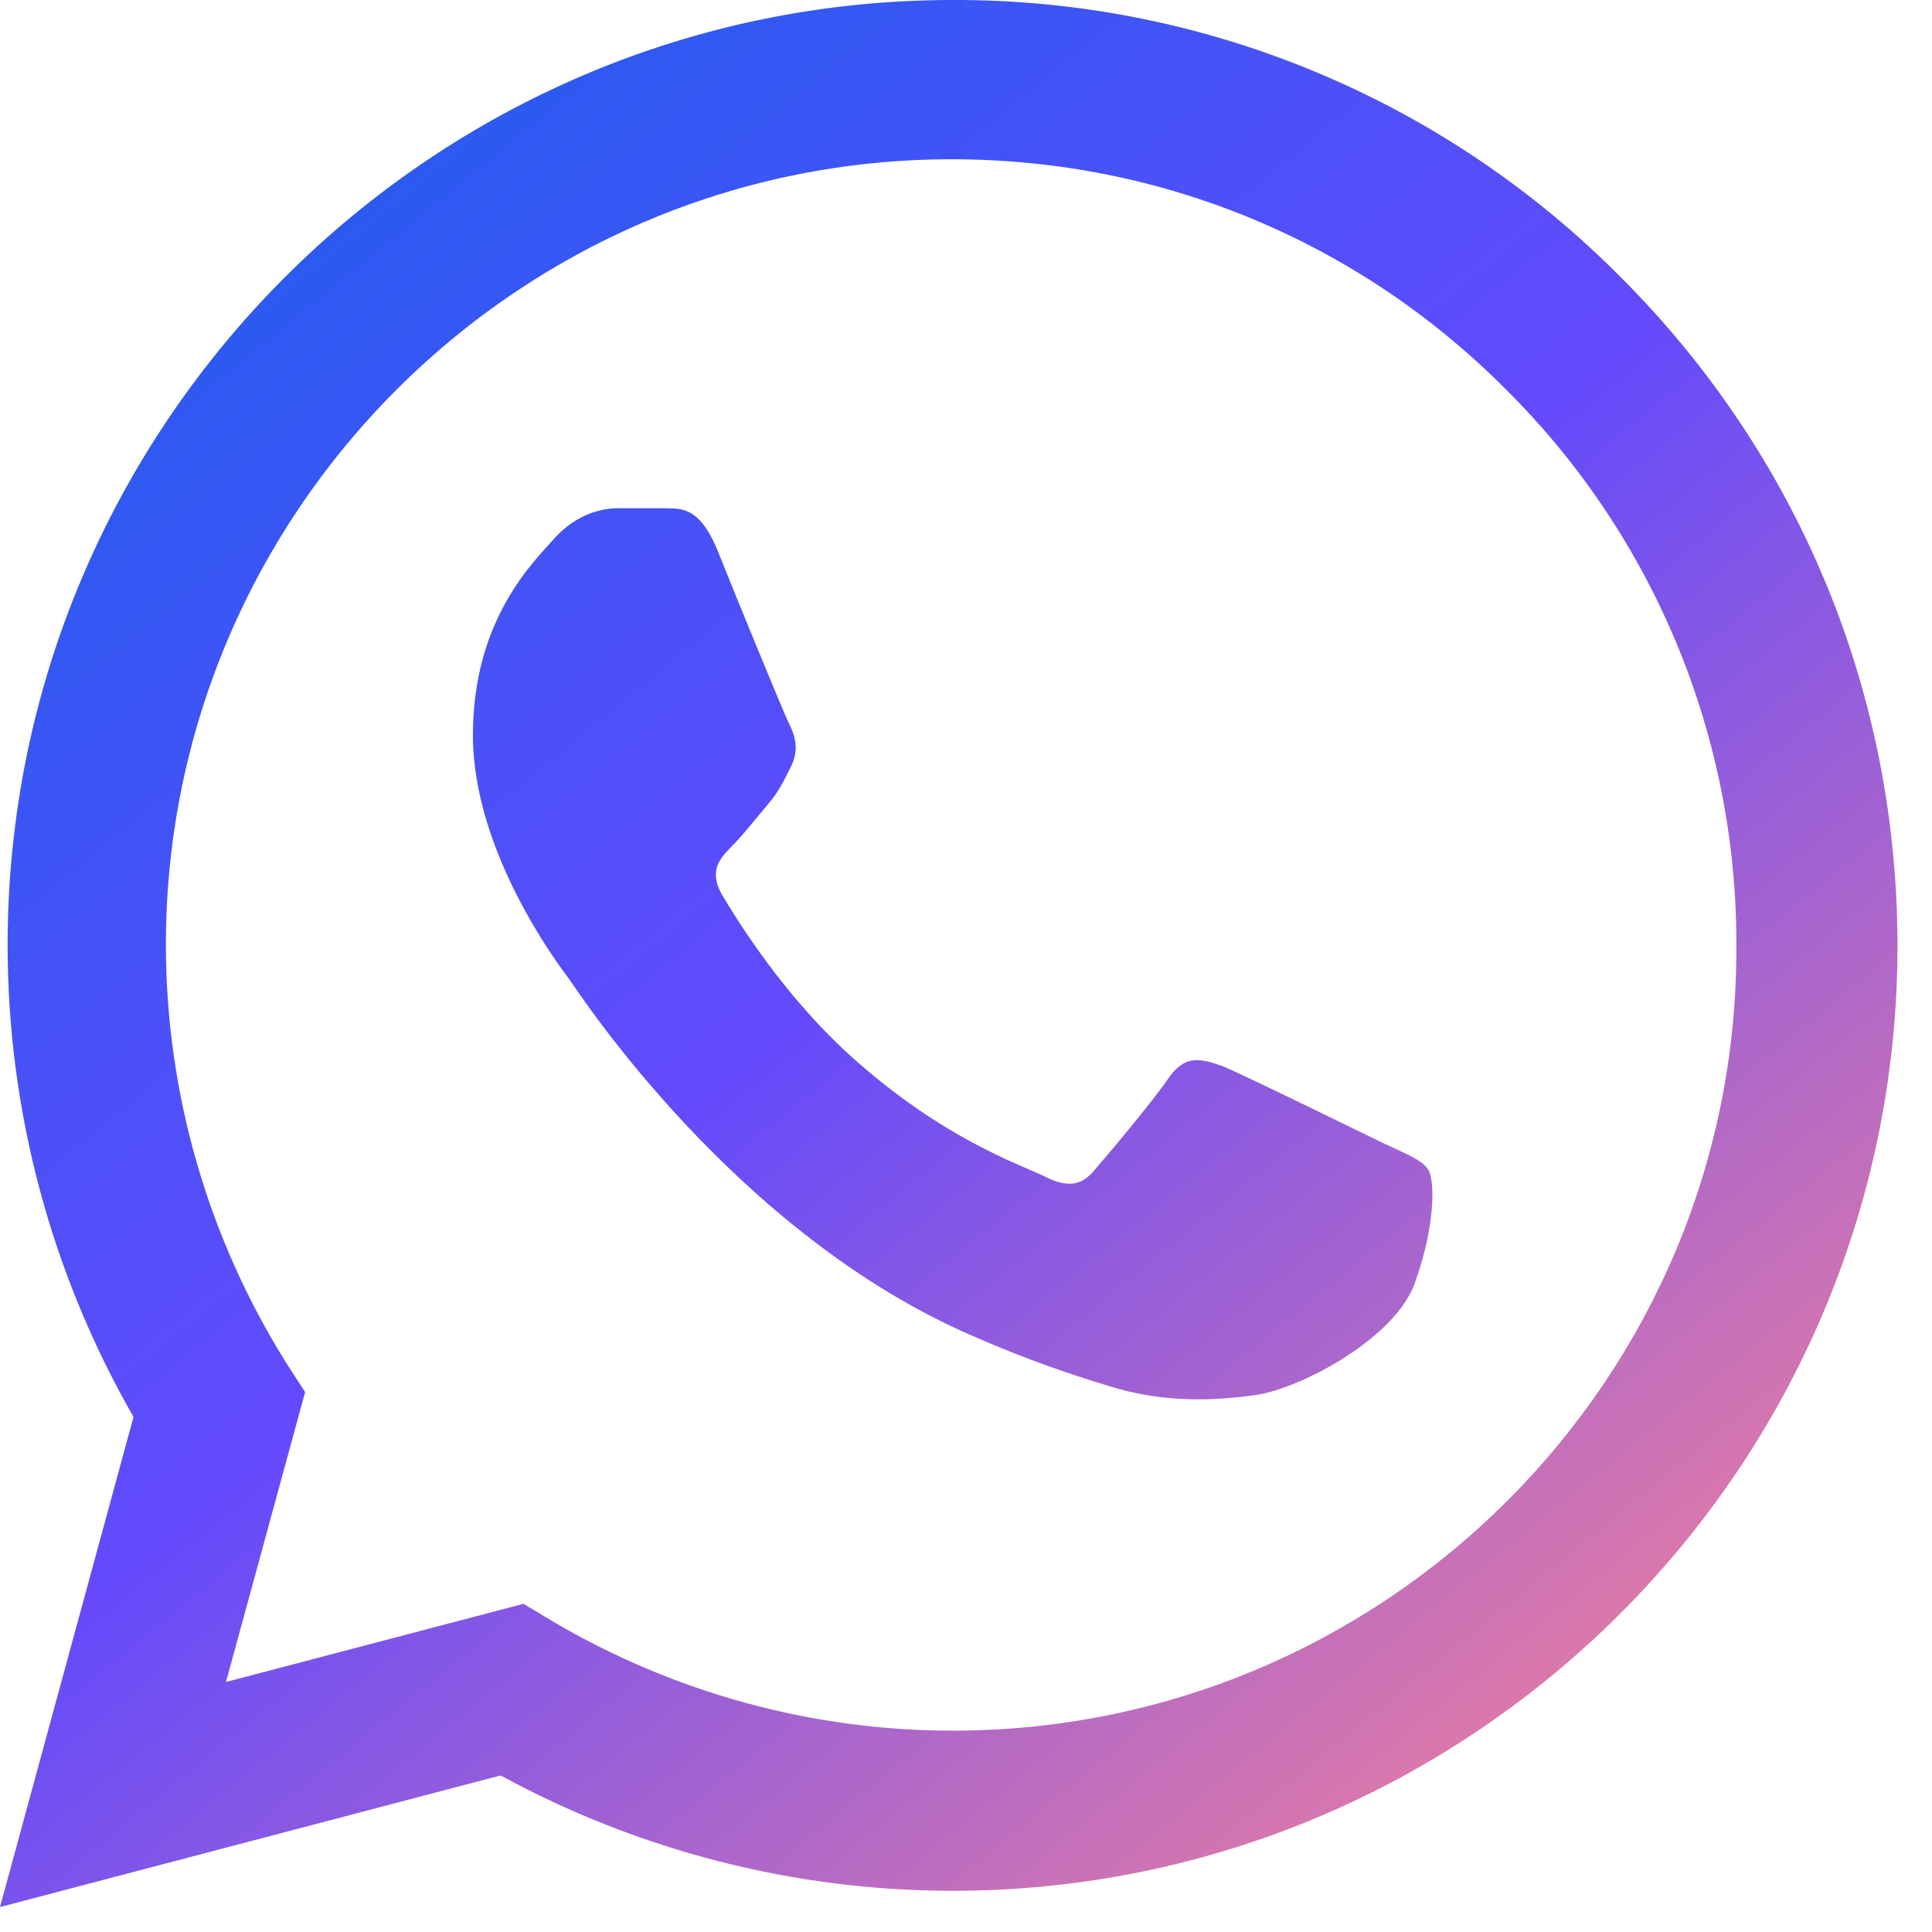 <svg width="37" height="37" viewBox="0 0 37 37" fill="none" xmlns="http://www.w3.org/2000/svg">
<path d="M31.044 5.314C29.369 3.623 27.375 2.282 25.177 1.37C22.98 0.457 20.622 -0.008 18.243 0C8.272 0 0.146 8.126 0.146 18.097C0.146 21.292 0.986 24.397 2.557 27.136L0 36.522L9.587 34.002C12.235 35.444 15.211 36.211 18.243 36.211C28.213 36.211 36.339 28.085 36.339 18.115C36.339 13.276 34.458 8.729 31.044 5.314ZM18.243 33.144C15.54 33.144 12.892 32.413 10.573 31.044L10.025 30.715L4.328 32.212L5.843 26.661L5.478 26.095C3.977 23.697 3.179 20.926 3.177 18.097C3.177 9.806 9.934 3.05 18.224 3.05C22.242 3.05 26.022 4.62 28.852 7.469C30.254 8.864 31.364 10.523 32.12 12.351C32.875 14.178 33.26 16.137 33.253 18.115C33.29 26.405 26.533 33.144 18.243 33.144ZM26.497 21.895C26.04 21.676 23.812 20.58 23.41 20.416C22.99 20.27 22.698 20.197 22.388 20.635C22.077 21.091 21.219 22.114 20.963 22.406C20.708 22.717 20.434 22.753 19.977 22.516C19.521 22.297 18.06 21.804 16.343 20.27C14.992 19.064 14.097 17.585 13.823 17.129C13.568 16.672 13.787 16.435 14.024 16.198C14.225 15.997 14.481 15.668 14.7 15.412C14.919 15.157 15.01 14.956 15.156 14.664C15.303 14.353 15.23 14.098 15.12 13.878C15.01 13.659 14.097 11.431 13.732 10.518C13.367 9.642 12.983 9.751 12.71 9.733H11.833C11.523 9.733 11.048 9.843 10.628 10.299C10.226 10.756 9.057 11.851 9.057 14.079C9.057 16.307 10.683 18.462 10.902 18.754C11.121 19.064 14.097 23.63 18.626 25.584C19.703 26.058 20.544 26.332 21.201 26.533C22.278 26.88 23.264 26.825 24.05 26.716C24.926 26.588 26.734 25.62 27.099 24.561C27.483 23.502 27.483 22.607 27.355 22.406C27.227 22.205 26.953 22.114 26.497 21.895Z" fill="url(#paint0_linear_189_1404)"/>
<defs>
<linearGradient id="paint0_linear_189_1404" x1="5.63" y1="-4.998" x2="35.382" y2="31.506" gradientUnits="userSpaceOnUse">
<stop stop-color="#1361EC"/>
<stop offset="0.531" stop-color="#634AFC"/>
<stop offset="1" stop-color="#ED809E"/>
</linearGradient>
</defs>
</svg>
